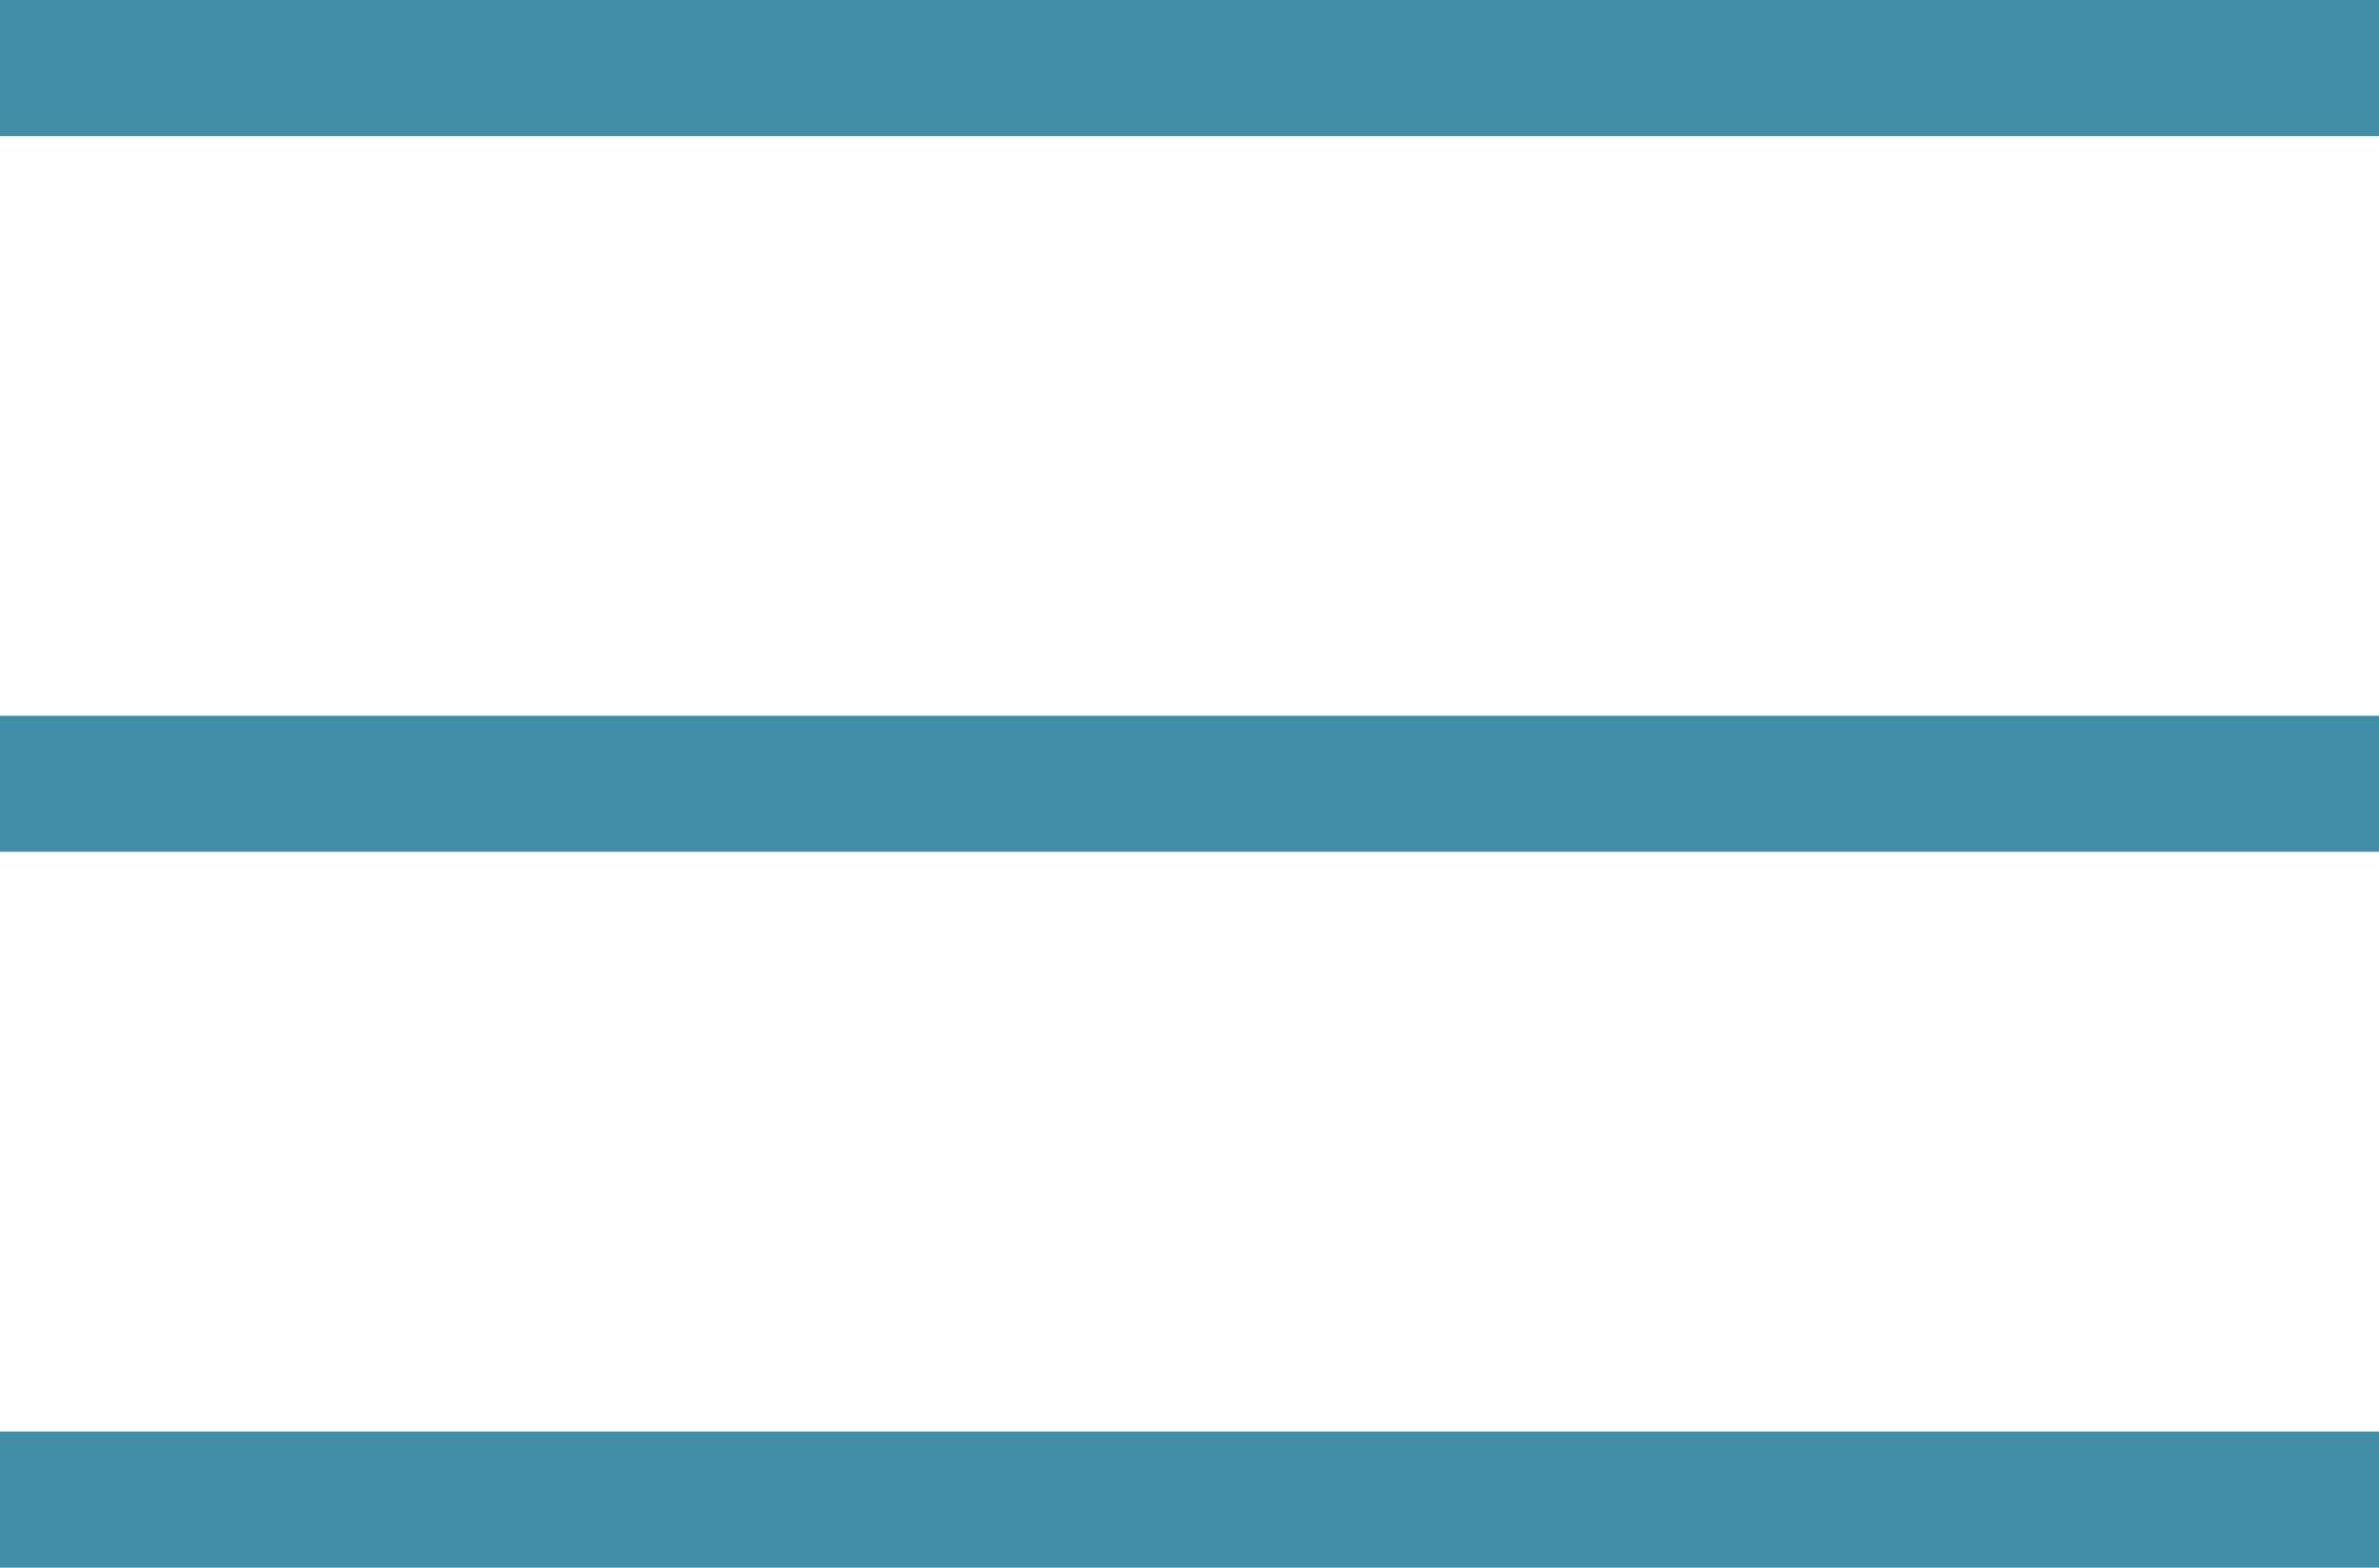 <?xml version="1.0" encoding="UTF-8"?> <!-- Creator: CorelDRAW 2019 (64-Bit) --> <svg xmlns="http://www.w3.org/2000/svg" xmlns:xlink="http://www.w3.org/1999/xlink" xmlns:xodm="http://www.corel.com/coreldraw/odm/2003" xml:space="preserve" width="462.492mm" height="304.8mm" style="shape-rendering:geometricPrecision; text-rendering:geometricPrecision; image-rendering:optimizeQuality; fill-rule:evenodd; clip-rule:evenodd" viewBox="0 0 287.945 189.767"> <defs> <style type="text/css"> <![CDATA[ .fil0 {fill:#418EA8} ]]> </style> </defs> <g id="Слой_x0020_1">  <rect class="fil0" x="-0" y="86.647" width="287.945" height="16.473"></rect> <rect class="fil0" x="-0" y="-0" width="287.945" height="16.473"></rect> <rect class="fil0" x="-0" y="173.294" width="287.945" height="16.473"></rect> </g> </svg> 